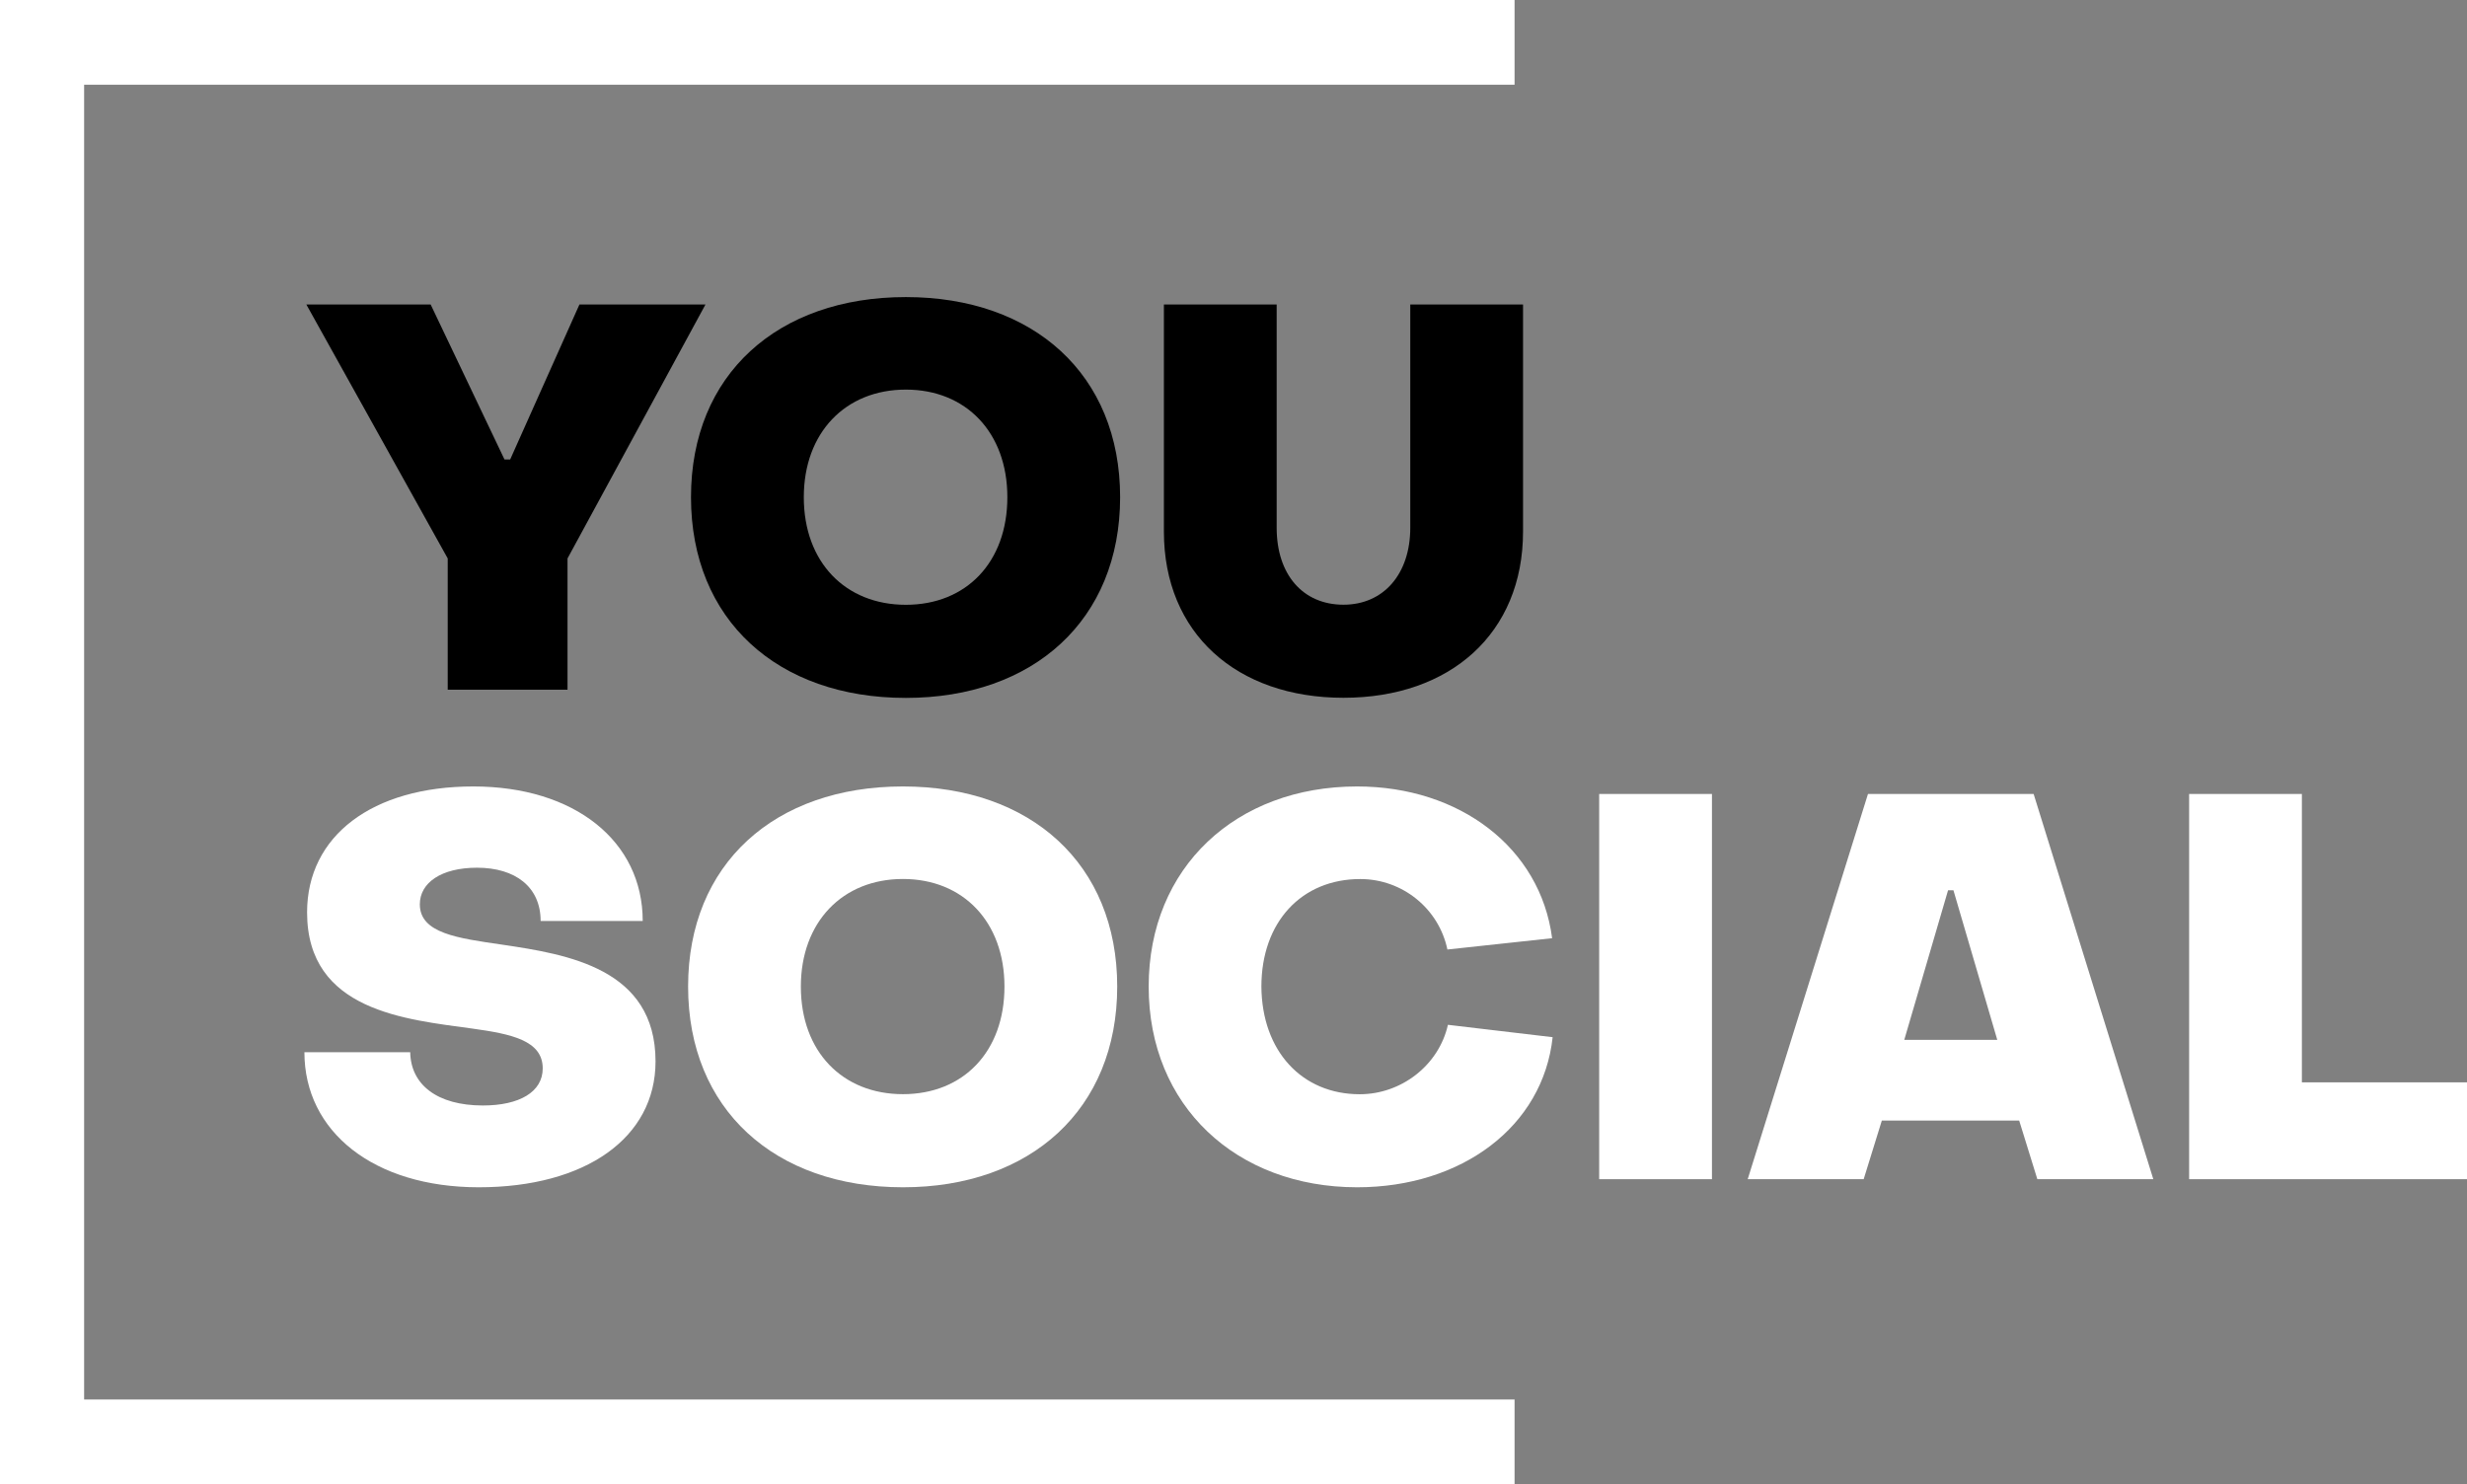 <?xml version="1.0" encoding="UTF-8"?> <svg xmlns="http://www.w3.org/2000/svg" width="118" height="71" viewBox="0 0 118 71" fill="none"><rect x="0" y="0" width="118" height="71" fill="#808080" stroke="none"/> <path d="M21.415 26.714L14.653 14.566H20.599L24.131 21.98H24.402L27.715 14.566H33.744L27.145 26.714V32.994H21.415V26.714Z" fill="black"></path> <path d="M33.051 23.784C33.051 17.916 37.193 14.211 43.328 14.211C49.437 14.211 53.577 17.916 53.577 23.784C53.577 29.652 49.437 33.385 43.328 33.385C37.193 33.385 33.051 29.652 33.051 23.784ZM48.183 23.784C48.183 20.696 46.214 18.637 43.328 18.637C40.439 18.637 38.447 20.696 38.447 23.784C38.447 26.898 40.441 28.931 43.328 28.931C46.216 28.931 48.183 26.898 48.183 23.784Z" fill="black"></path> <path d="M55.671 25.427V14.566H61.065V25.247C61.065 27.486 62.318 28.927 64.26 28.927C66.177 28.927 67.455 27.46 67.455 25.247V14.566H72.849V25.427C72.849 30.291 69.372 33.379 64.26 33.379C59.148 33.379 55.671 30.291 55.671 25.427Z" fill="black"></path> <path d="M14.56 50.333H19.621C19.646 51.878 20.9 52.882 23.098 52.882C24.836 52.882 25.959 52.24 25.959 51.107C25.959 49.769 24.452 49.46 22.585 49.202C19.44 48.765 14.688 48.378 14.688 43.643C14.688 39.988 17.805 37.621 22.638 37.621C27.494 37.621 30.742 40.246 30.742 44.055H25.859C25.859 42.434 24.658 41.508 22.817 41.508C21.103 41.508 20.081 42.229 20.081 43.259C20.081 44.647 21.897 44.88 24.017 45.188C27.137 45.651 31.355 46.322 31.355 50.773C31.355 54.428 28.006 56.795 22.895 56.795C17.883 56.792 14.56 54.142 14.56 50.333Z" fill="white"></path> <path d="M32.913 47.194C32.913 41.326 37.052 37.621 43.189 37.621C49.299 37.621 53.438 41.326 53.438 47.194C53.438 53.062 49.299 56.795 43.189 56.795C37.052 56.792 32.913 53.062 32.913 47.194ZM48.045 47.194C48.045 44.106 46.076 42.047 43.189 42.047C40.3 42.047 38.306 44.106 38.306 47.194C38.306 50.308 40.3 52.341 43.189 52.341C46.076 52.341 48.045 50.308 48.045 47.194Z" fill="white"></path> <path d="M54.943 47.194C54.943 41.481 59.135 37.621 64.911 37.621C69.819 37.621 73.678 40.555 74.24 44.88L69.231 45.421C68.822 43.466 67.084 42.05 65.064 42.05C62.253 42.05 60.334 44.108 60.334 47.197C60.359 50.285 62.276 52.344 65.039 52.344C67.033 52.344 68.822 50.953 69.256 49.023L74.265 49.615C73.806 53.886 69.92 56.795 64.911 56.795C59.135 56.792 54.943 52.908 54.943 47.194Z" fill="white"></path> <path d="M81.885 37.98H76.491V56.408H81.885V37.98Z" fill="white"></path> <path d="M89.348 37.98H97.271L102.996 56.408H97.449L96.58 53.603H90.011L89.142 56.408H83.595L89.348 37.98ZM95.532 49.741L93.435 42.586H93.179L91.084 49.741H95.532Z" fill="white"></path> <path d="M104.709 37.98H110.102V51.775H118V56.408H104.709V37.98Z" fill="white"></path> <path d="M72.444 71H0V0H72.444V4.052H4.024V66.946H72.444V71Z" fill="white"></path> </svg> 